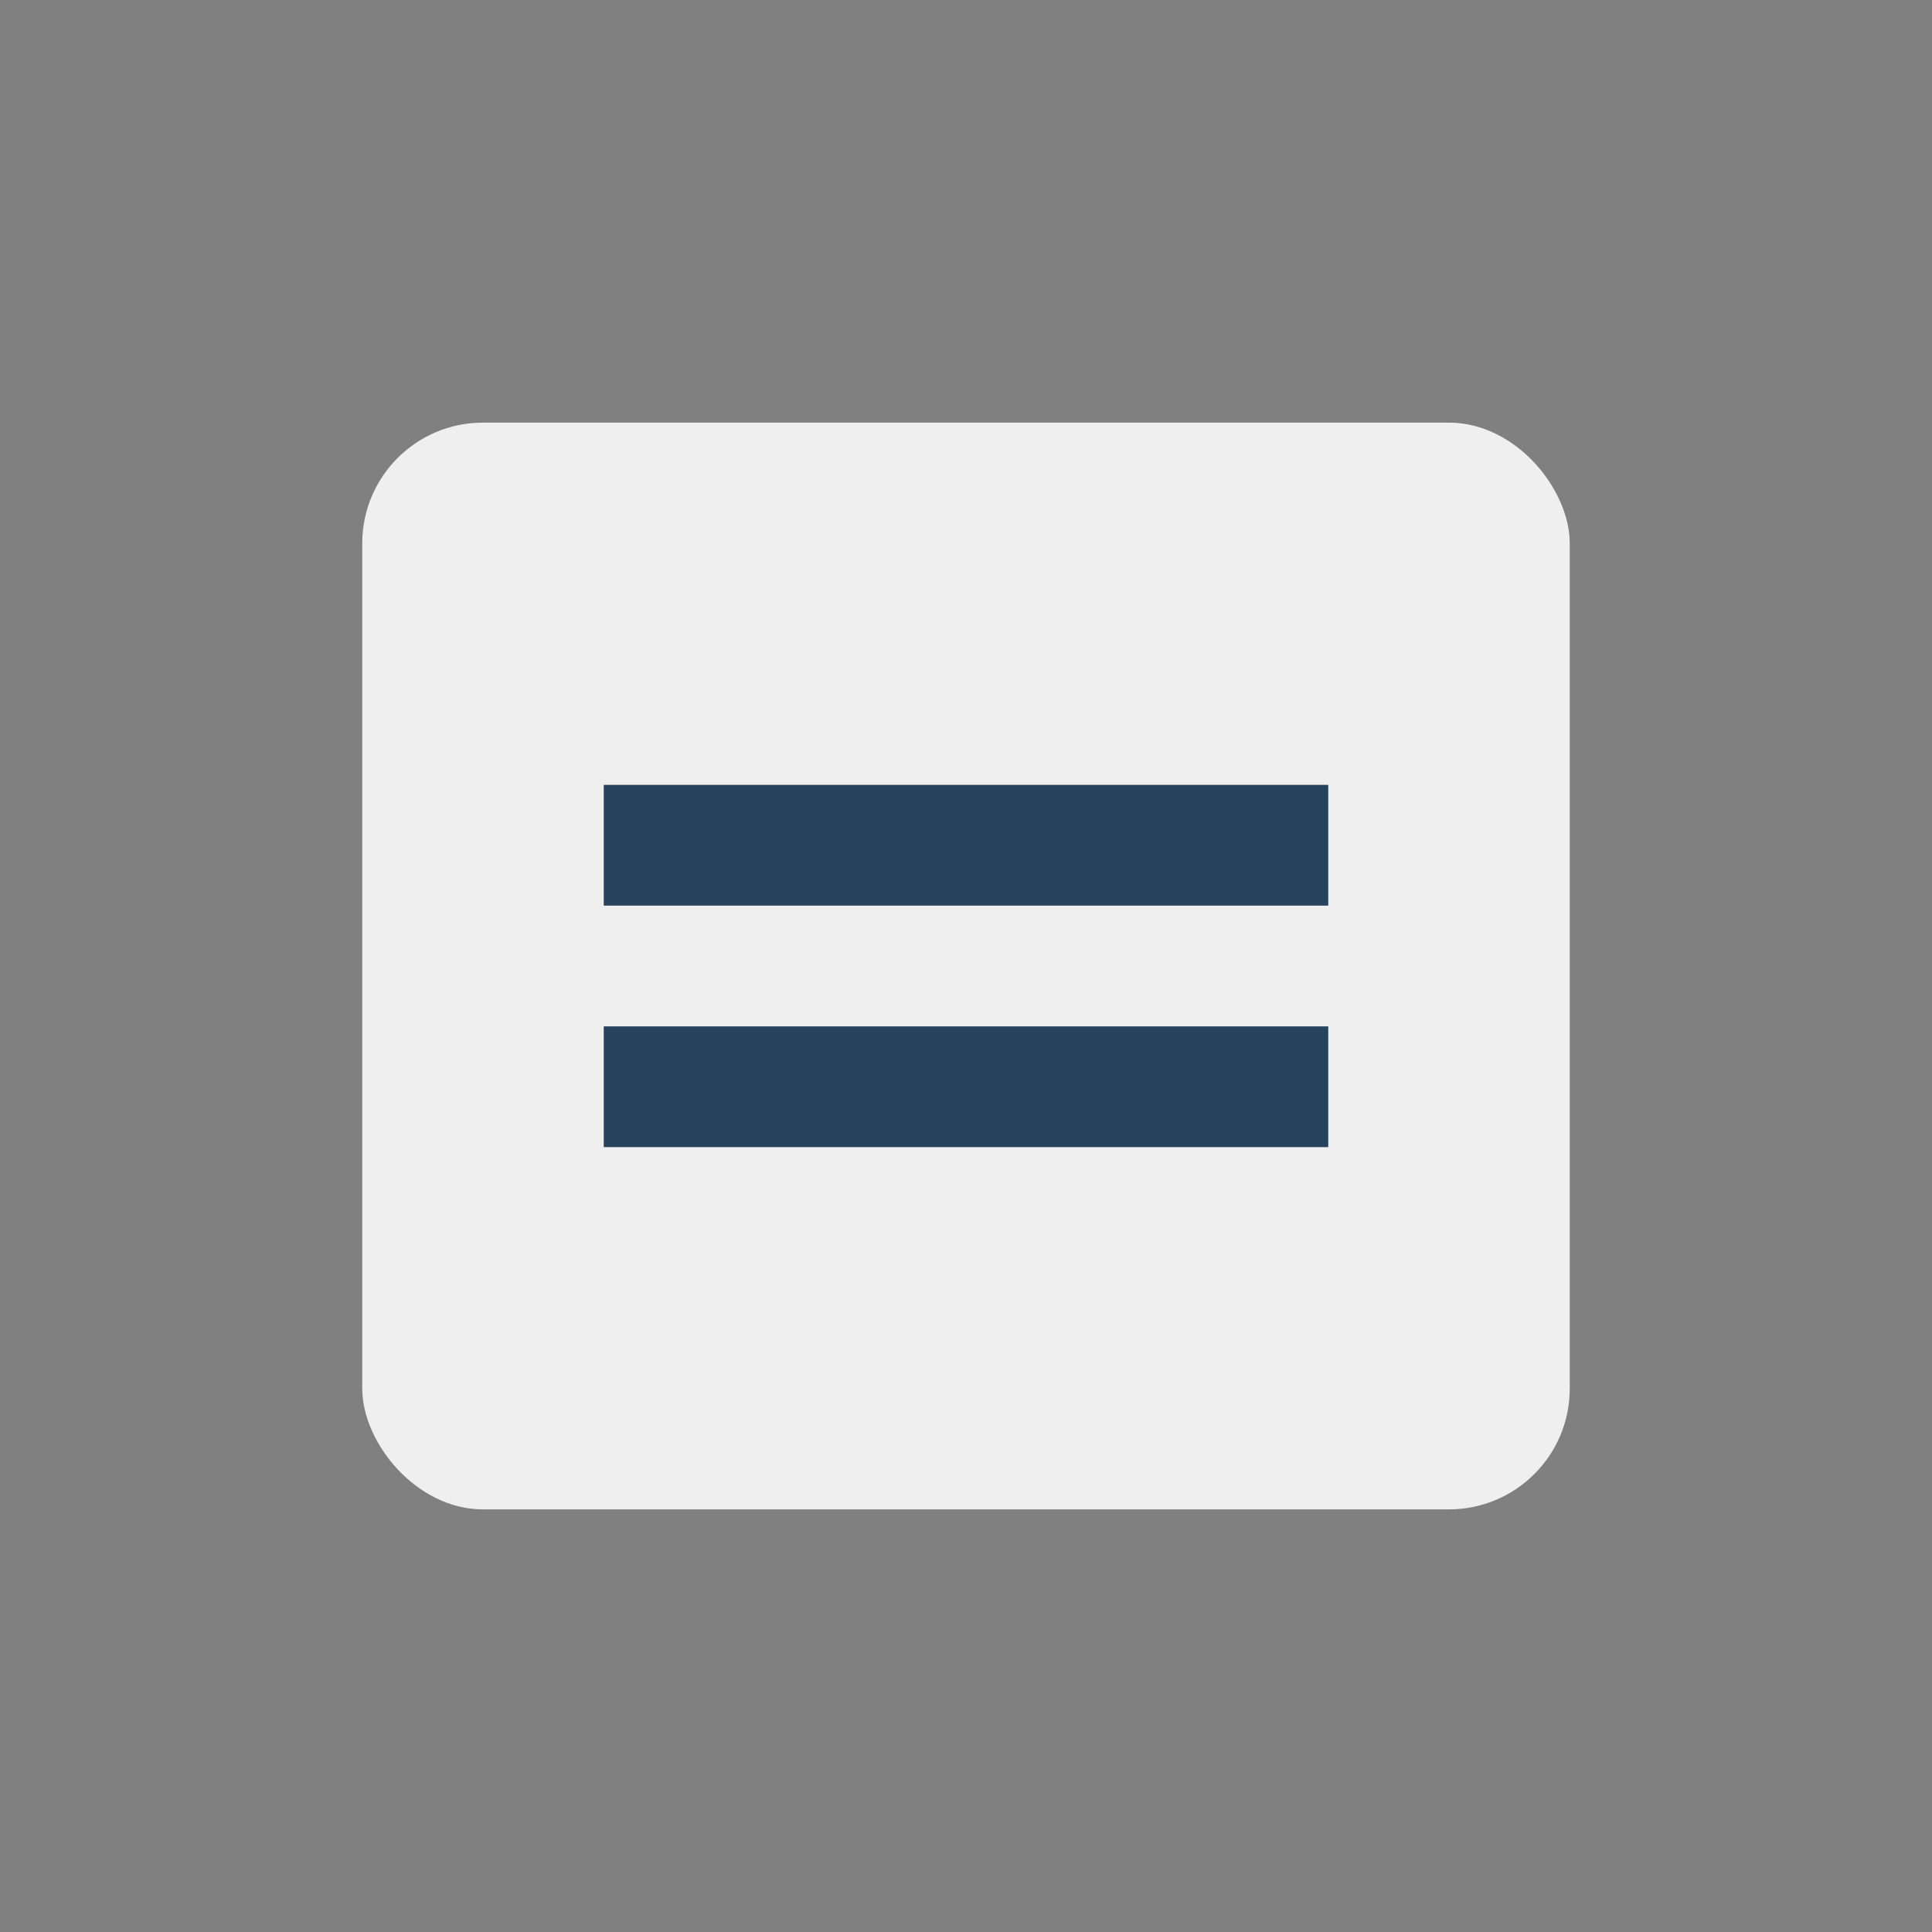 <?xml version="1.0" encoding="UTF-8"?>
<svg xmlns="http://www.w3.org/2000/svg" width="32" height="32" viewBox="0 0 32 32"><rect x="0" y="0" width="32" height="32" fill="#808080" stroke="none"/><rect x="6" y="7" width="20" height="18" rx="2" fill="#EFEFEF"/><rect x="10" y="13" width="12" height="2" fill="#28435E"/><rect x="10" y="17" width="12" height="2" fill="#28435E"/></svg>